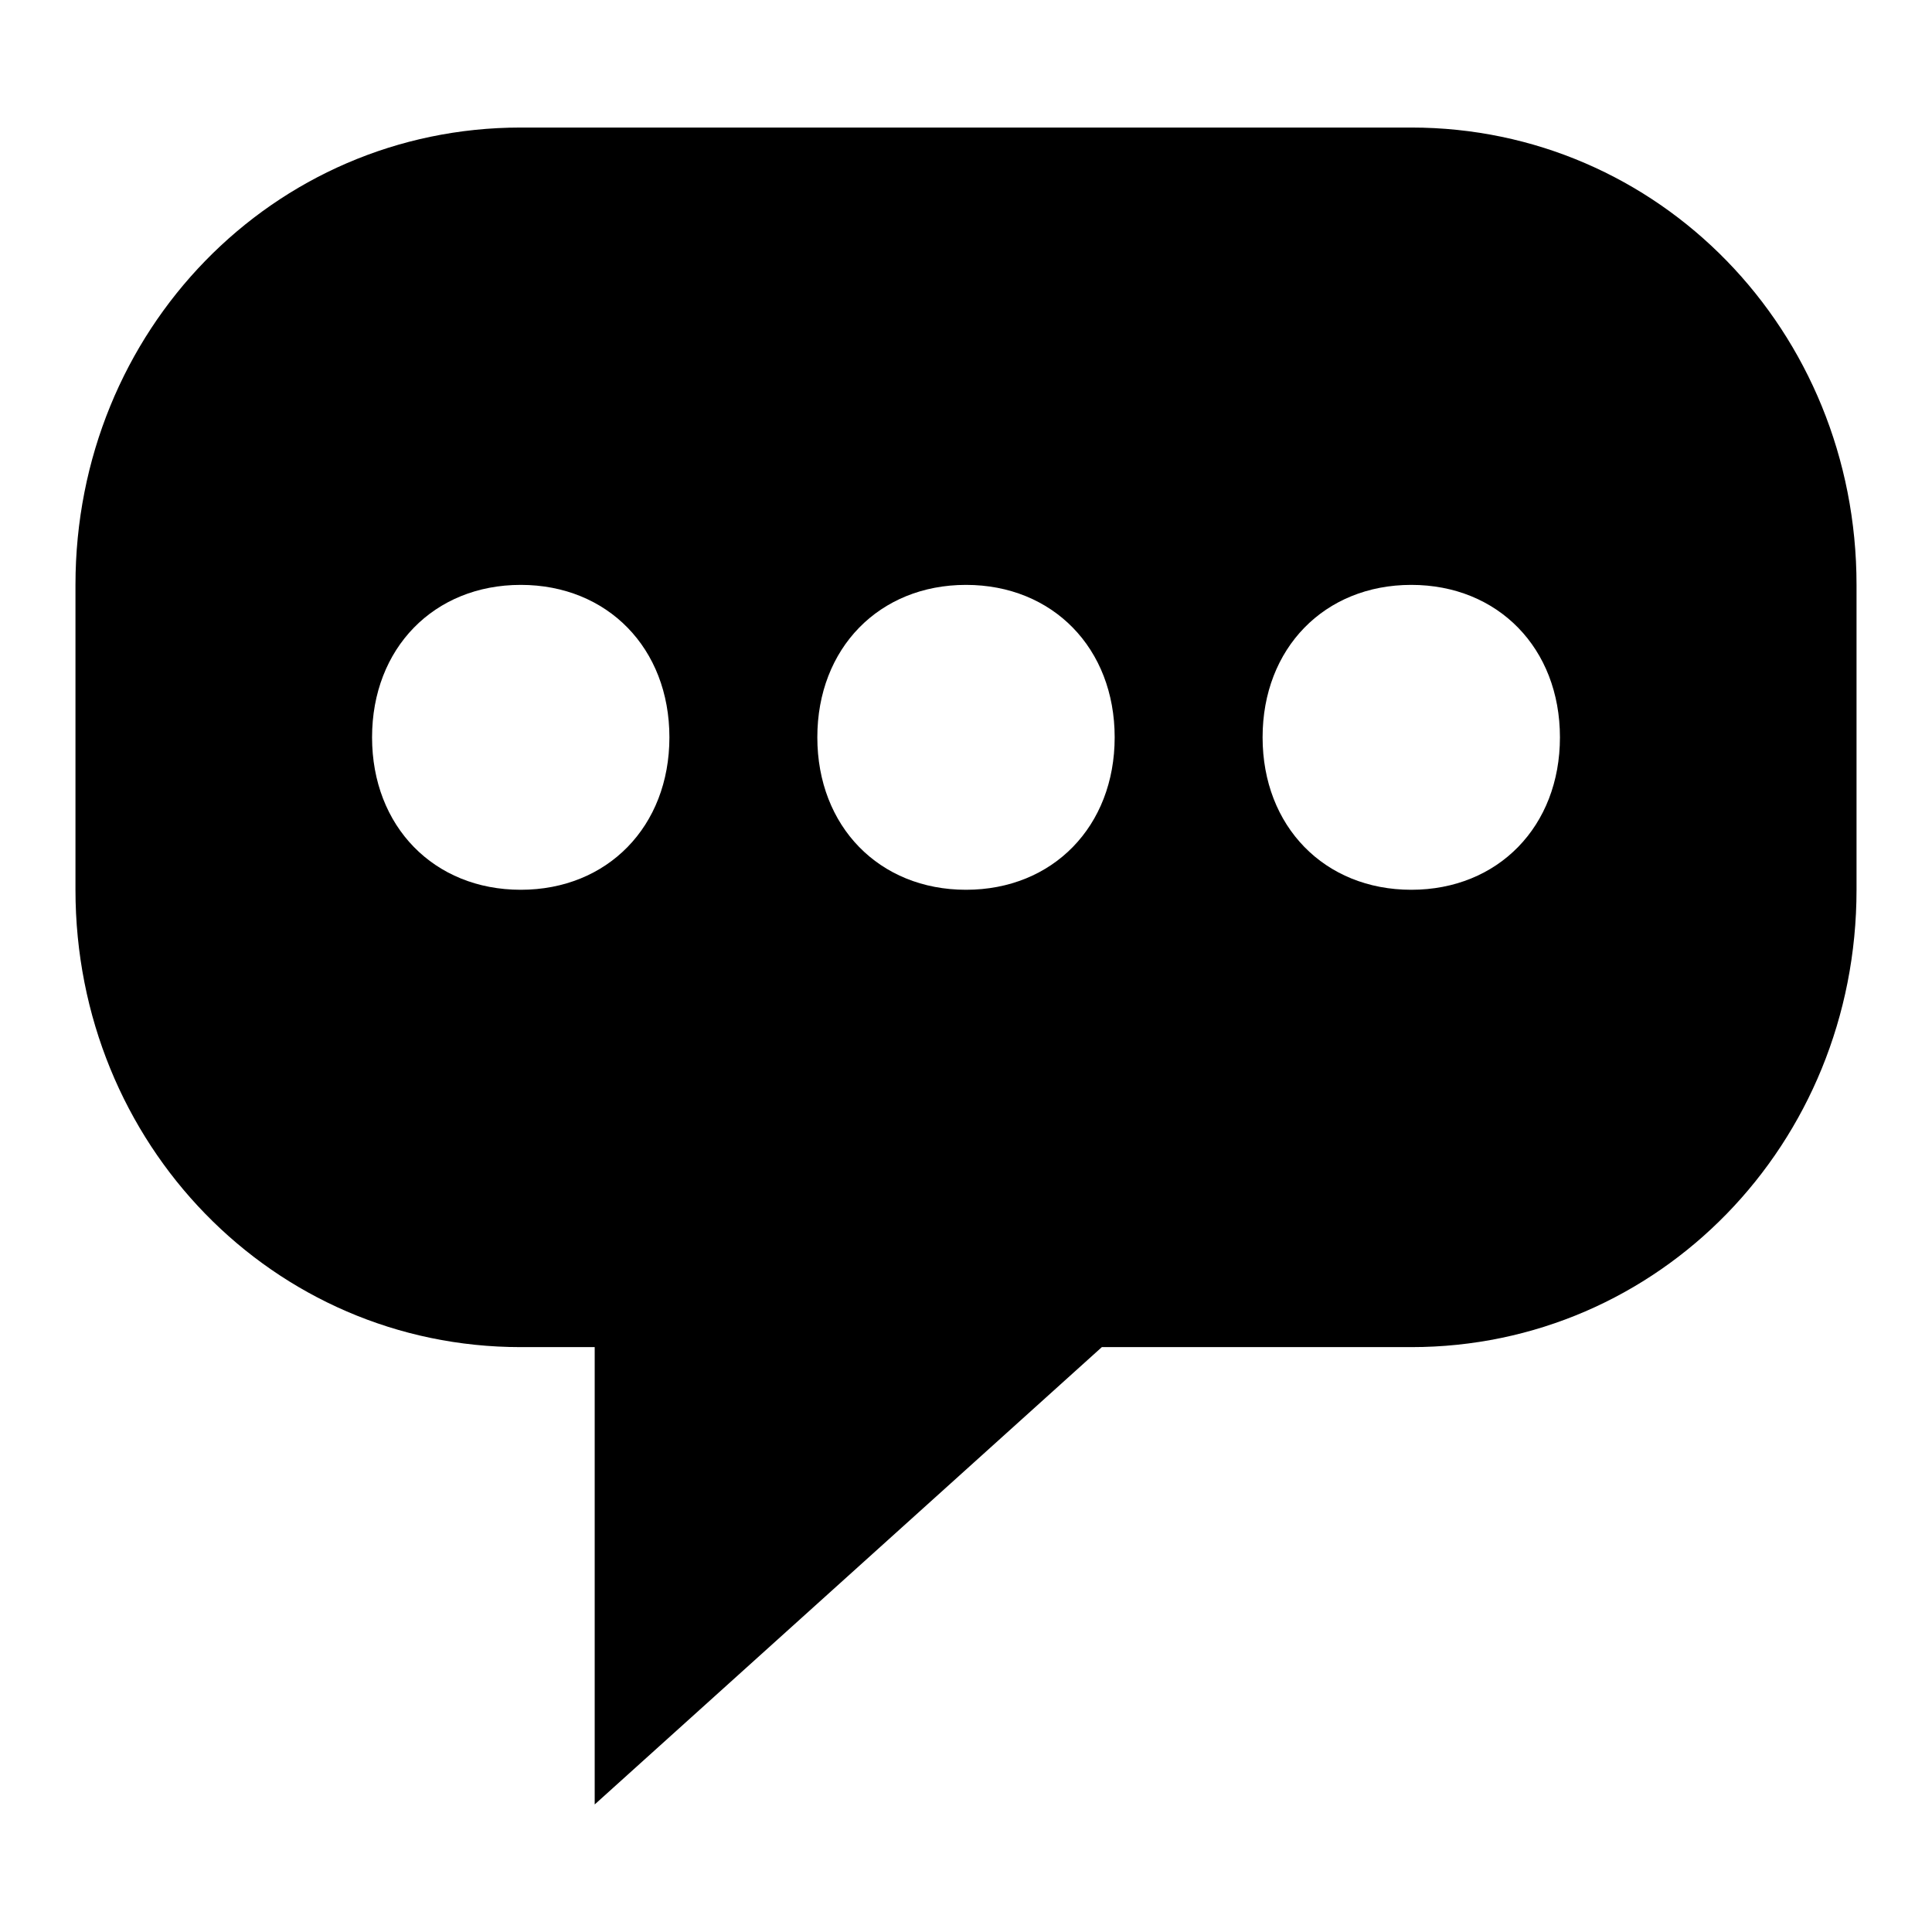 <?xml version="1.0" encoding="utf-8"?>
<!-- Svg Vector Icons : http://www.onlinewebfonts.com/icon -->
<!DOCTYPE svg PUBLIC "-//W3C//DTD SVG 1.1//EN" "http://www.w3.org/Graphics/SVG/1.1/DTD/svg11.dtd">
<svg version="1.1" xmlns="http://www.w3.org/2000/svg" xmlns:xlink="http://www.w3.org/1999/xlink" x="0px" y="0px" viewBox="0 0 256 256" enable-background="new 0 0 256 256" xml:space="preserve">
<g> <path fill="#000000" d="M187,16.9c-118,0-118,0-118,0c-32.8,0-59,26.9-59,60.6c0,40.4,0,40.4,0,40.4c0,33.7,26.2,60.6,59,60.6 c9.8,0,9.8,0,9.8,0c0,60.6,0,60.6,0,60.6c67.2-60.6,67.2-60.6,67.2-60.6c41,0,41,0,41,0c32.8,0,59-26.9,59-60.6 c0-40.4,0-40.4,0-40.4C246,43.8,219.8,16.9,187,16.9 M69,117.9c-11.5,0-19.7-8.4-19.7-20.2c0-11.8,8.2-20.2,19.7-20.2 c11.5,0,19.7,8.4,19.7,20.2C88.7,109.5,80.5,117.9,69,117.9 M128,117.9c-11.5,0-19.7-8.4-19.7-20.2c0-11.8,8.2-20.2,19.7-20.2 c11.5,0,19.7,8.4,19.7,20.2C147.7,109.5,139.5,117.9,128,117.9 M187,117.9c-11.5,0-19.7-8.4-19.7-20.2c0-11.8,8.2-20.2,19.7-20.2 c11.5,0,19.7,8.4,19.7,20.2C206.7,109.5,198.5,117.9,187,117.9"/></g>
</svg>
